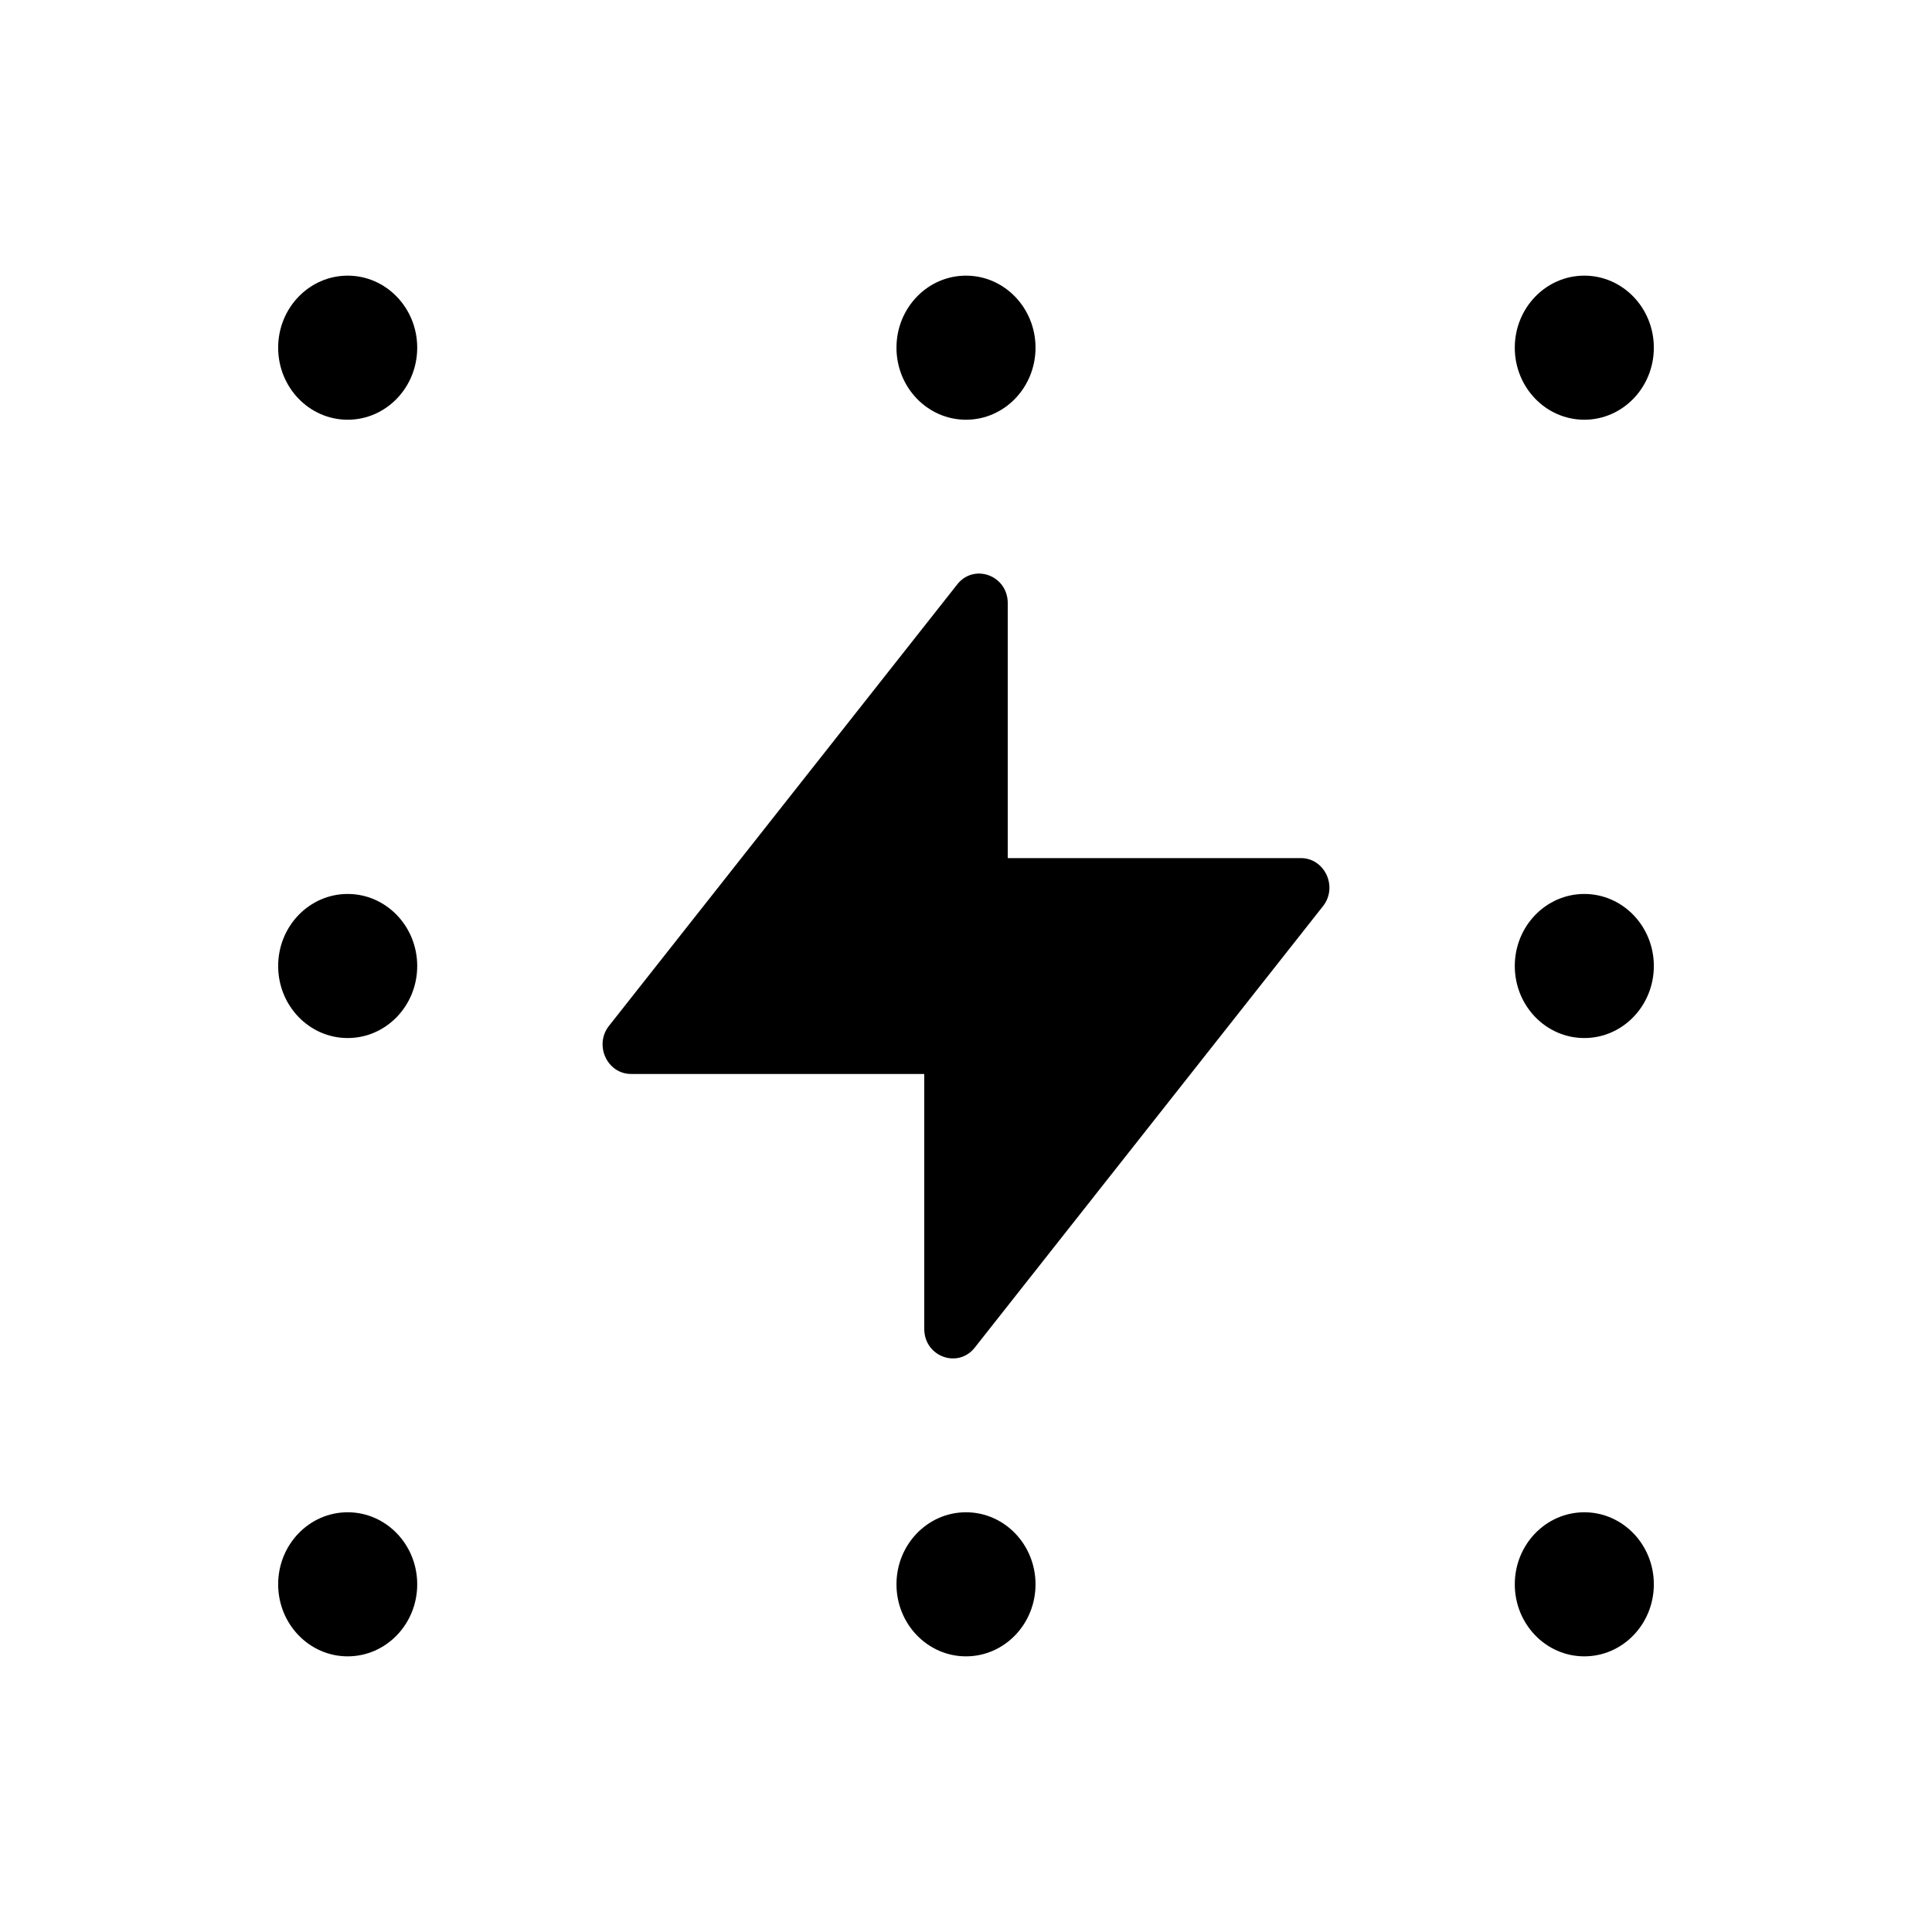 <svg width="512" height="512" viewBox="0 0 512 512" fill="none" xmlns="http://www.w3.org/2000/svg">
<style>
path { fill: black; }
@media ( prefers-color-scheme: dark ) {
  path { fill: white; }
}
</style>
<path d="M419.859 438.95C430.035 438.95 438.285 430.403 438.285 419.859C438.285 409.315 430.035 400.768 419.859 400.768C409.683 400.768 401.434 409.315 401.434 419.859C401.434 430.403 409.683 438.95 419.859 438.95Z" />
<path d="M256 438.95C266.176 438.95 274.425 430.403 274.425 419.859C274.425 409.315 266.176 400.768 256 400.768C245.824 400.768 237.574 409.315 237.574 419.859C237.574 430.403 245.824 438.95 256 438.95Z" />
<path d="M92.141 438.95C102.317 438.95 110.566 430.403 110.566 419.859C110.566 409.315 102.317 400.768 92.141 400.768C81.965 400.768 73.715 409.315 73.715 419.859C73.715 430.403 81.965 438.95 92.141 438.95Z" />
<path d="M419.859 275.091C430.035 275.091 438.285 266.544 438.285 256C438.285 245.456 430.035 236.909 419.859 236.909C409.683 236.909 401.434 245.456 401.434 256C401.434 266.544 409.683 275.091 419.859 275.091Z" />
<path d="M92.141 275.091C102.317 275.091 110.566 266.544 110.566 256C110.566 245.456 102.317 236.909 92.141 236.909C81.965 236.909 73.715 245.456 73.715 256C73.715 266.544 81.965 275.091 92.141 275.091Z" />
<path d="M419.859 111.232C430.035 111.232 438.285 102.685 438.285 92.141C438.285 81.597 430.035 73.05 419.859 73.05C409.683 73.05 401.434 81.597 401.434 92.141C401.434 102.685 409.683 111.232 419.859 111.232Z" />
<path d="M256 111.232C266.176 111.232 274.425 102.685 274.425 92.141C274.425 81.597 266.176 73.05 256 73.05C245.824 73.05 237.574 81.597 237.574 92.141C237.574 102.685 245.824 111.232 256 111.232Z" />
<path d="M92.141 111.232C102.317 111.232 110.566 102.685 110.566 92.141C110.566 81.597 102.317 73.05 92.141 73.05C81.965 73.05 73.715 81.597 73.715 92.141C73.715 102.685 81.965 111.232 92.141 111.232Z" />
<path d="M344.736 227.405H267.066V159.846C267.066 152.384 257.933 149.152 253.53 155.059L161.28 272C157.44 277.12 160.979 284.614 167.258 284.614H244.934V352.154C244.934 359.616 254.067 362.848 258.47 356.941L350.72 240C354.56 234.88 351.014 227.405 344.736 227.405Z" />
</svg>
